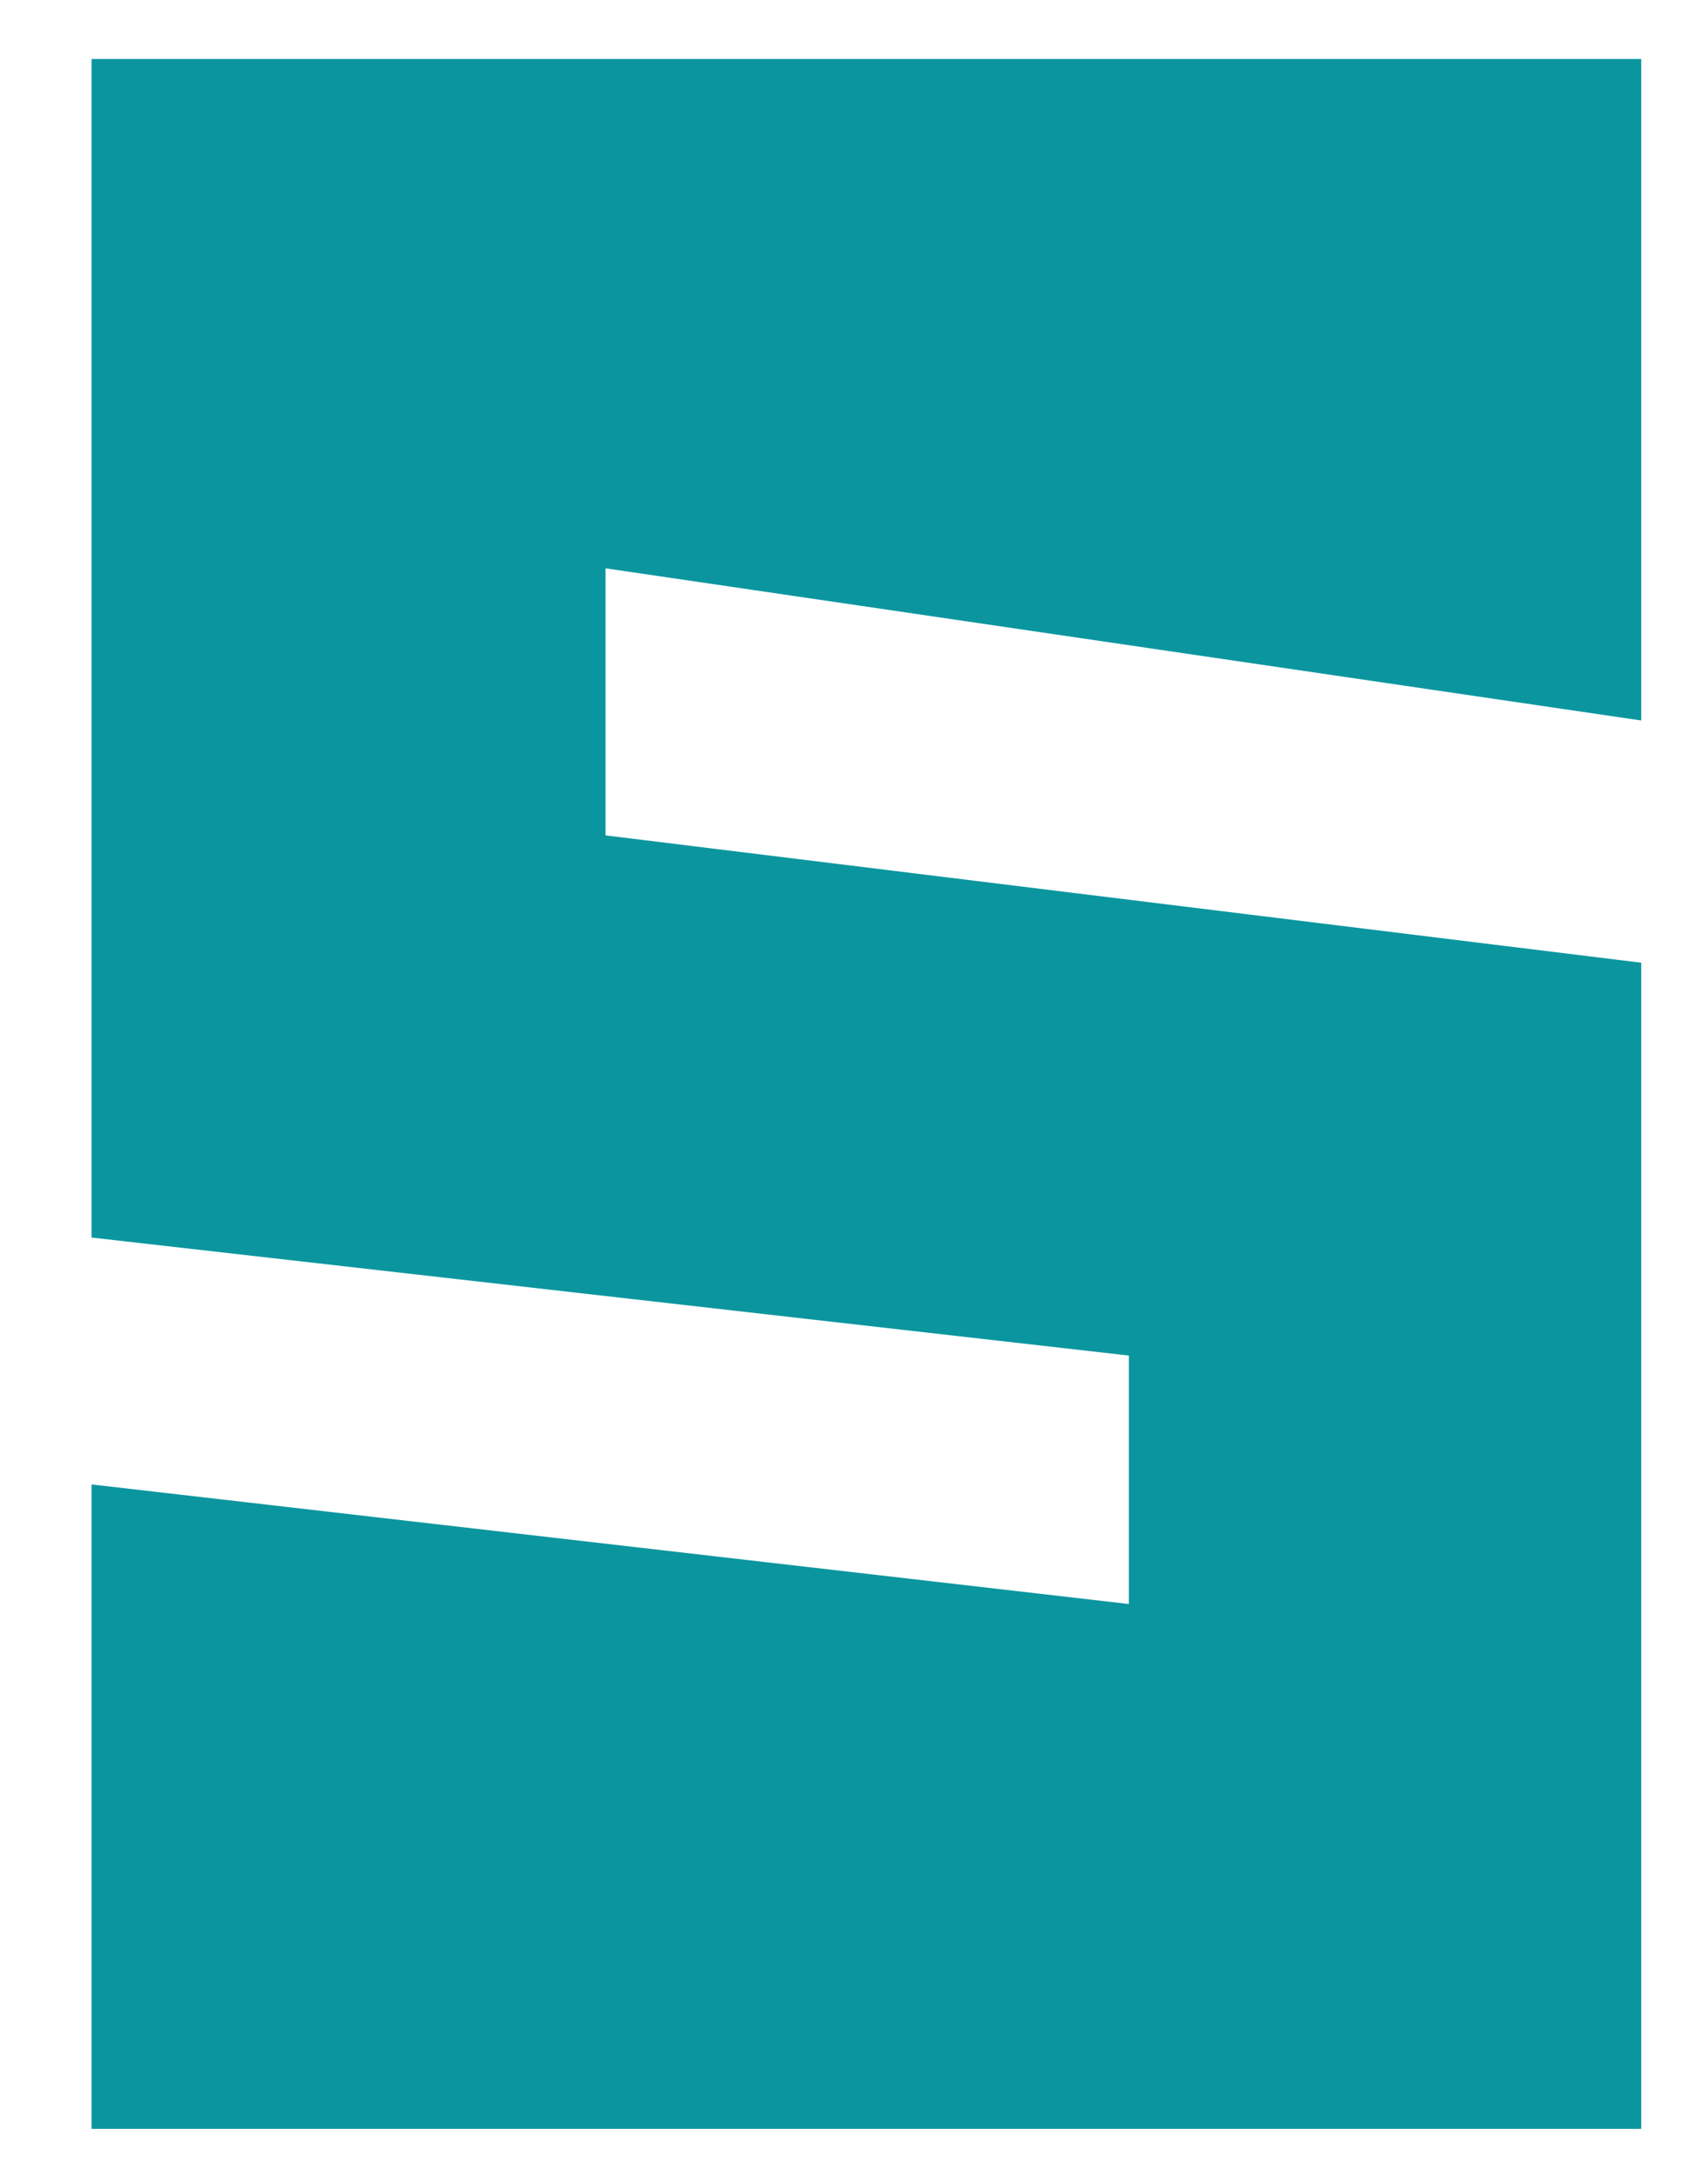 <svg xmlns="http://www.w3.org/2000/svg" viewBox="300 315 110 140">
  <path class="st0" d="M405.7,452.1h-99.8v-41.5l66.8,7.7v-16l-66.8-7.6v-75.9h99.8v42.6l-66.7-9.8v17.2l66.7,8.2V452.1z" fill="#0B969F"/>
</svg>